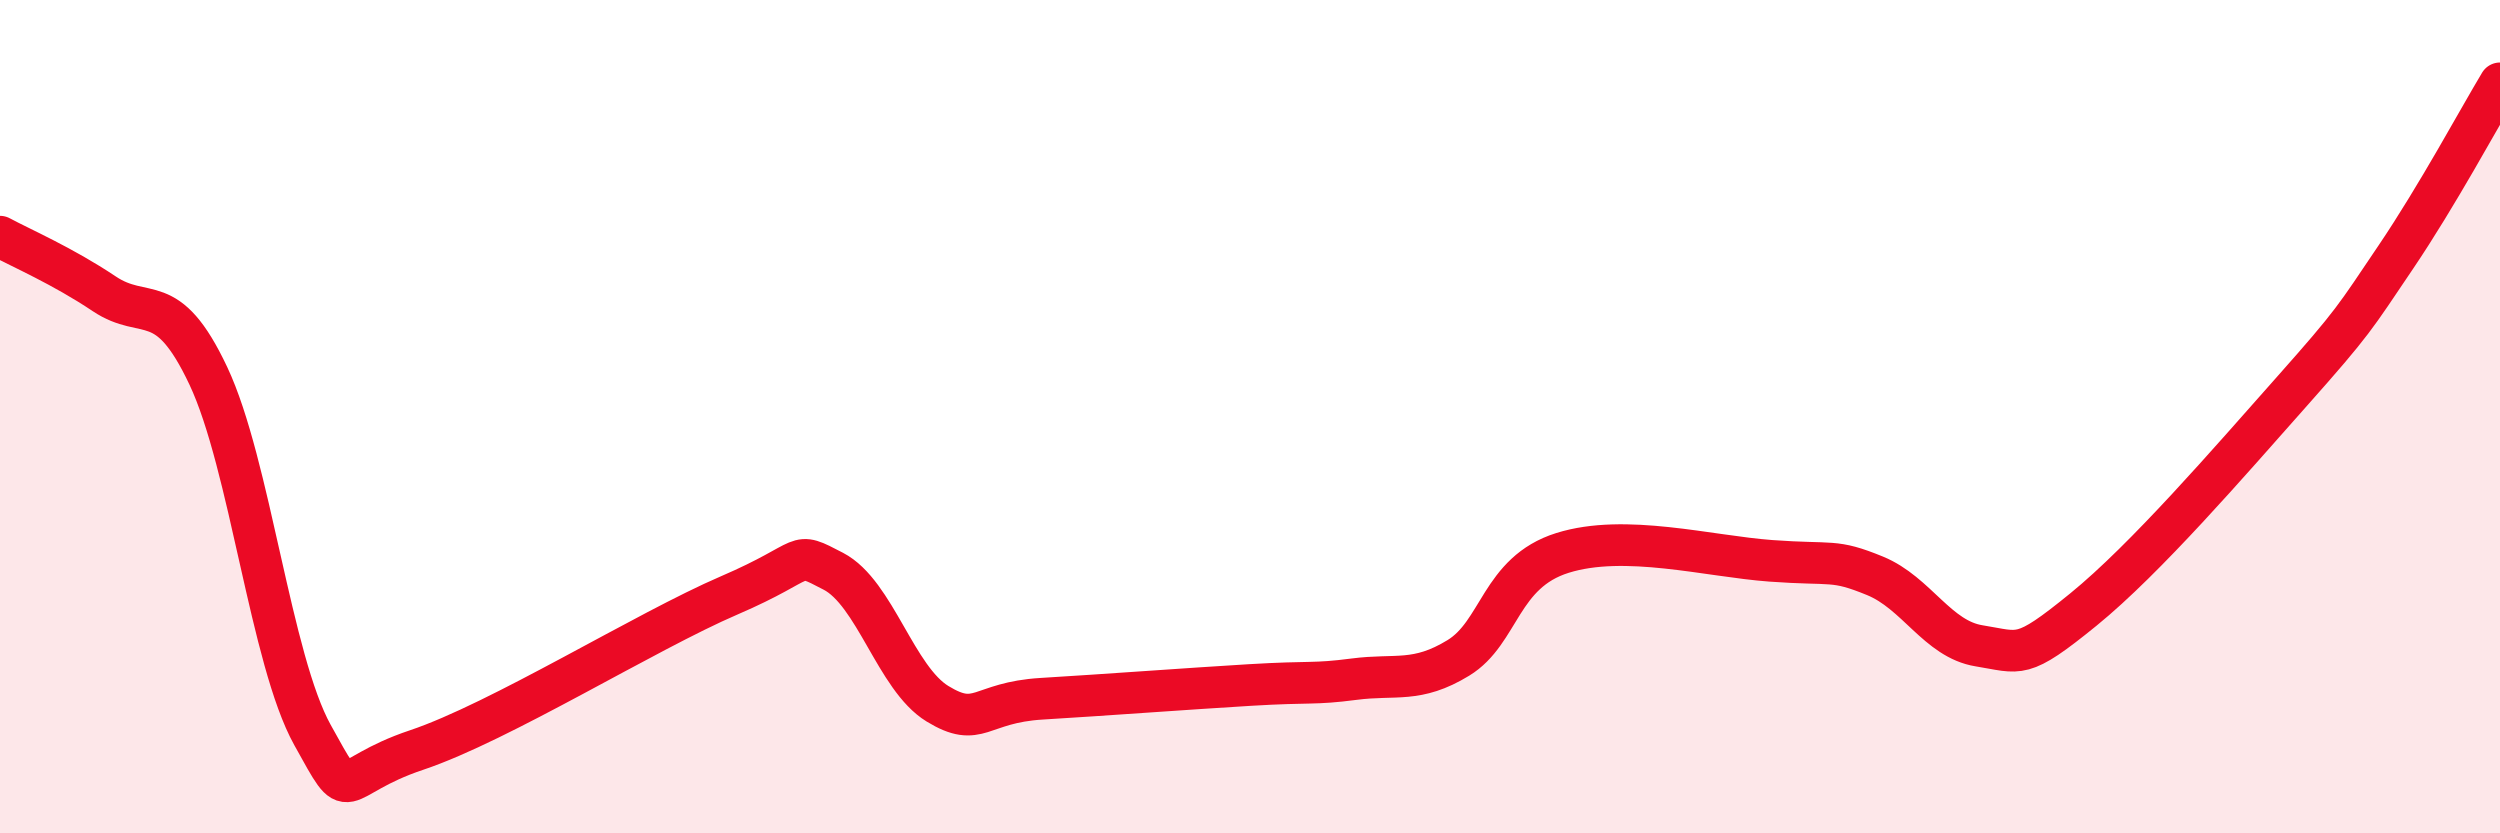 
    <svg width="60" height="20" viewBox="0 0 60 20" xmlns="http://www.w3.org/2000/svg">
      <path
        d="M 0,5.68 C 0.5,5.95 1.5,6.38 2.5,7.05 C 3.5,7.72 4,6.9 5,9.02 C 6,11.14 6.5,15.84 7.5,17.64 C 8.5,19.44 8,18.67 10,18 C 12,17.33 15.5,15.15 17.5,14.29 C 19.5,13.43 19,13.19 20,13.71 C 21,14.23 21.5,16.28 22.5,16.89 C 23.5,17.5 23.5,16.86 25,16.77 C 26.5,16.68 28.5,16.53 30,16.44 C 31.5,16.35 31.5,16.43 32.5,16.3 C 33.5,16.17 34,16.4 35,15.79 C 36,15.18 36,13.74 37.5,13.27 C 39,12.8 41,13.35 42.5,13.46 C 44,13.57 44,13.41 45,13.82 C 46,14.23 46.5,15.34 47.5,15.5 C 48.5,15.66 48.5,15.85 50,14.63 C 51.5,13.41 53.5,11.09 55,9.4 C 56.5,7.71 56.5,7.65 57.5,6.17 C 58.5,4.69 59.5,2.83 60,2L60 20L0 20Z"
        fill="#EB0A25"
        opacity="0.1"
        stroke-linecap="round"
        stroke-linejoin="round"
      />
      <path
        d="M 0,5.68 C 0.5,5.95 1.5,6.38 2.5,7.05 C 3.5,7.72 4,6.9 5,9.02 C 6,11.14 6.5,15.84 7.5,17.64 C 8.5,19.44 8,18.67 10,18 C 12,17.33 15.5,15.15 17.5,14.29 C 19.5,13.43 19,13.19 20,13.71 C 21,14.23 21.5,16.28 22.5,16.89 C 23.5,17.5 23.5,16.86 25,16.77 C 26.5,16.68 28.5,16.53 30,16.44 C 31.5,16.35 31.5,16.43 32.5,16.3 C 33.5,16.17 34,16.4 35,15.79 C 36,15.18 36,13.74 37.5,13.27 C 39,12.8 41,13.35 42.5,13.46 C 44,13.57 44,13.41 45,13.82 C 46,14.23 46.5,15.34 47.5,15.5 C 48.5,15.66 48.5,15.85 50,14.63 C 51.5,13.41 53.5,11.09 55,9.4 C 56.5,7.71 56.5,7.65 57.5,6.17 C 58.5,4.69 59.5,2.83 60,2"
        stroke="#EB0A25"
        stroke-width="1"
        fill="none"
        stroke-linecap="round"
        stroke-linejoin="round"
      />
    </svg>
  